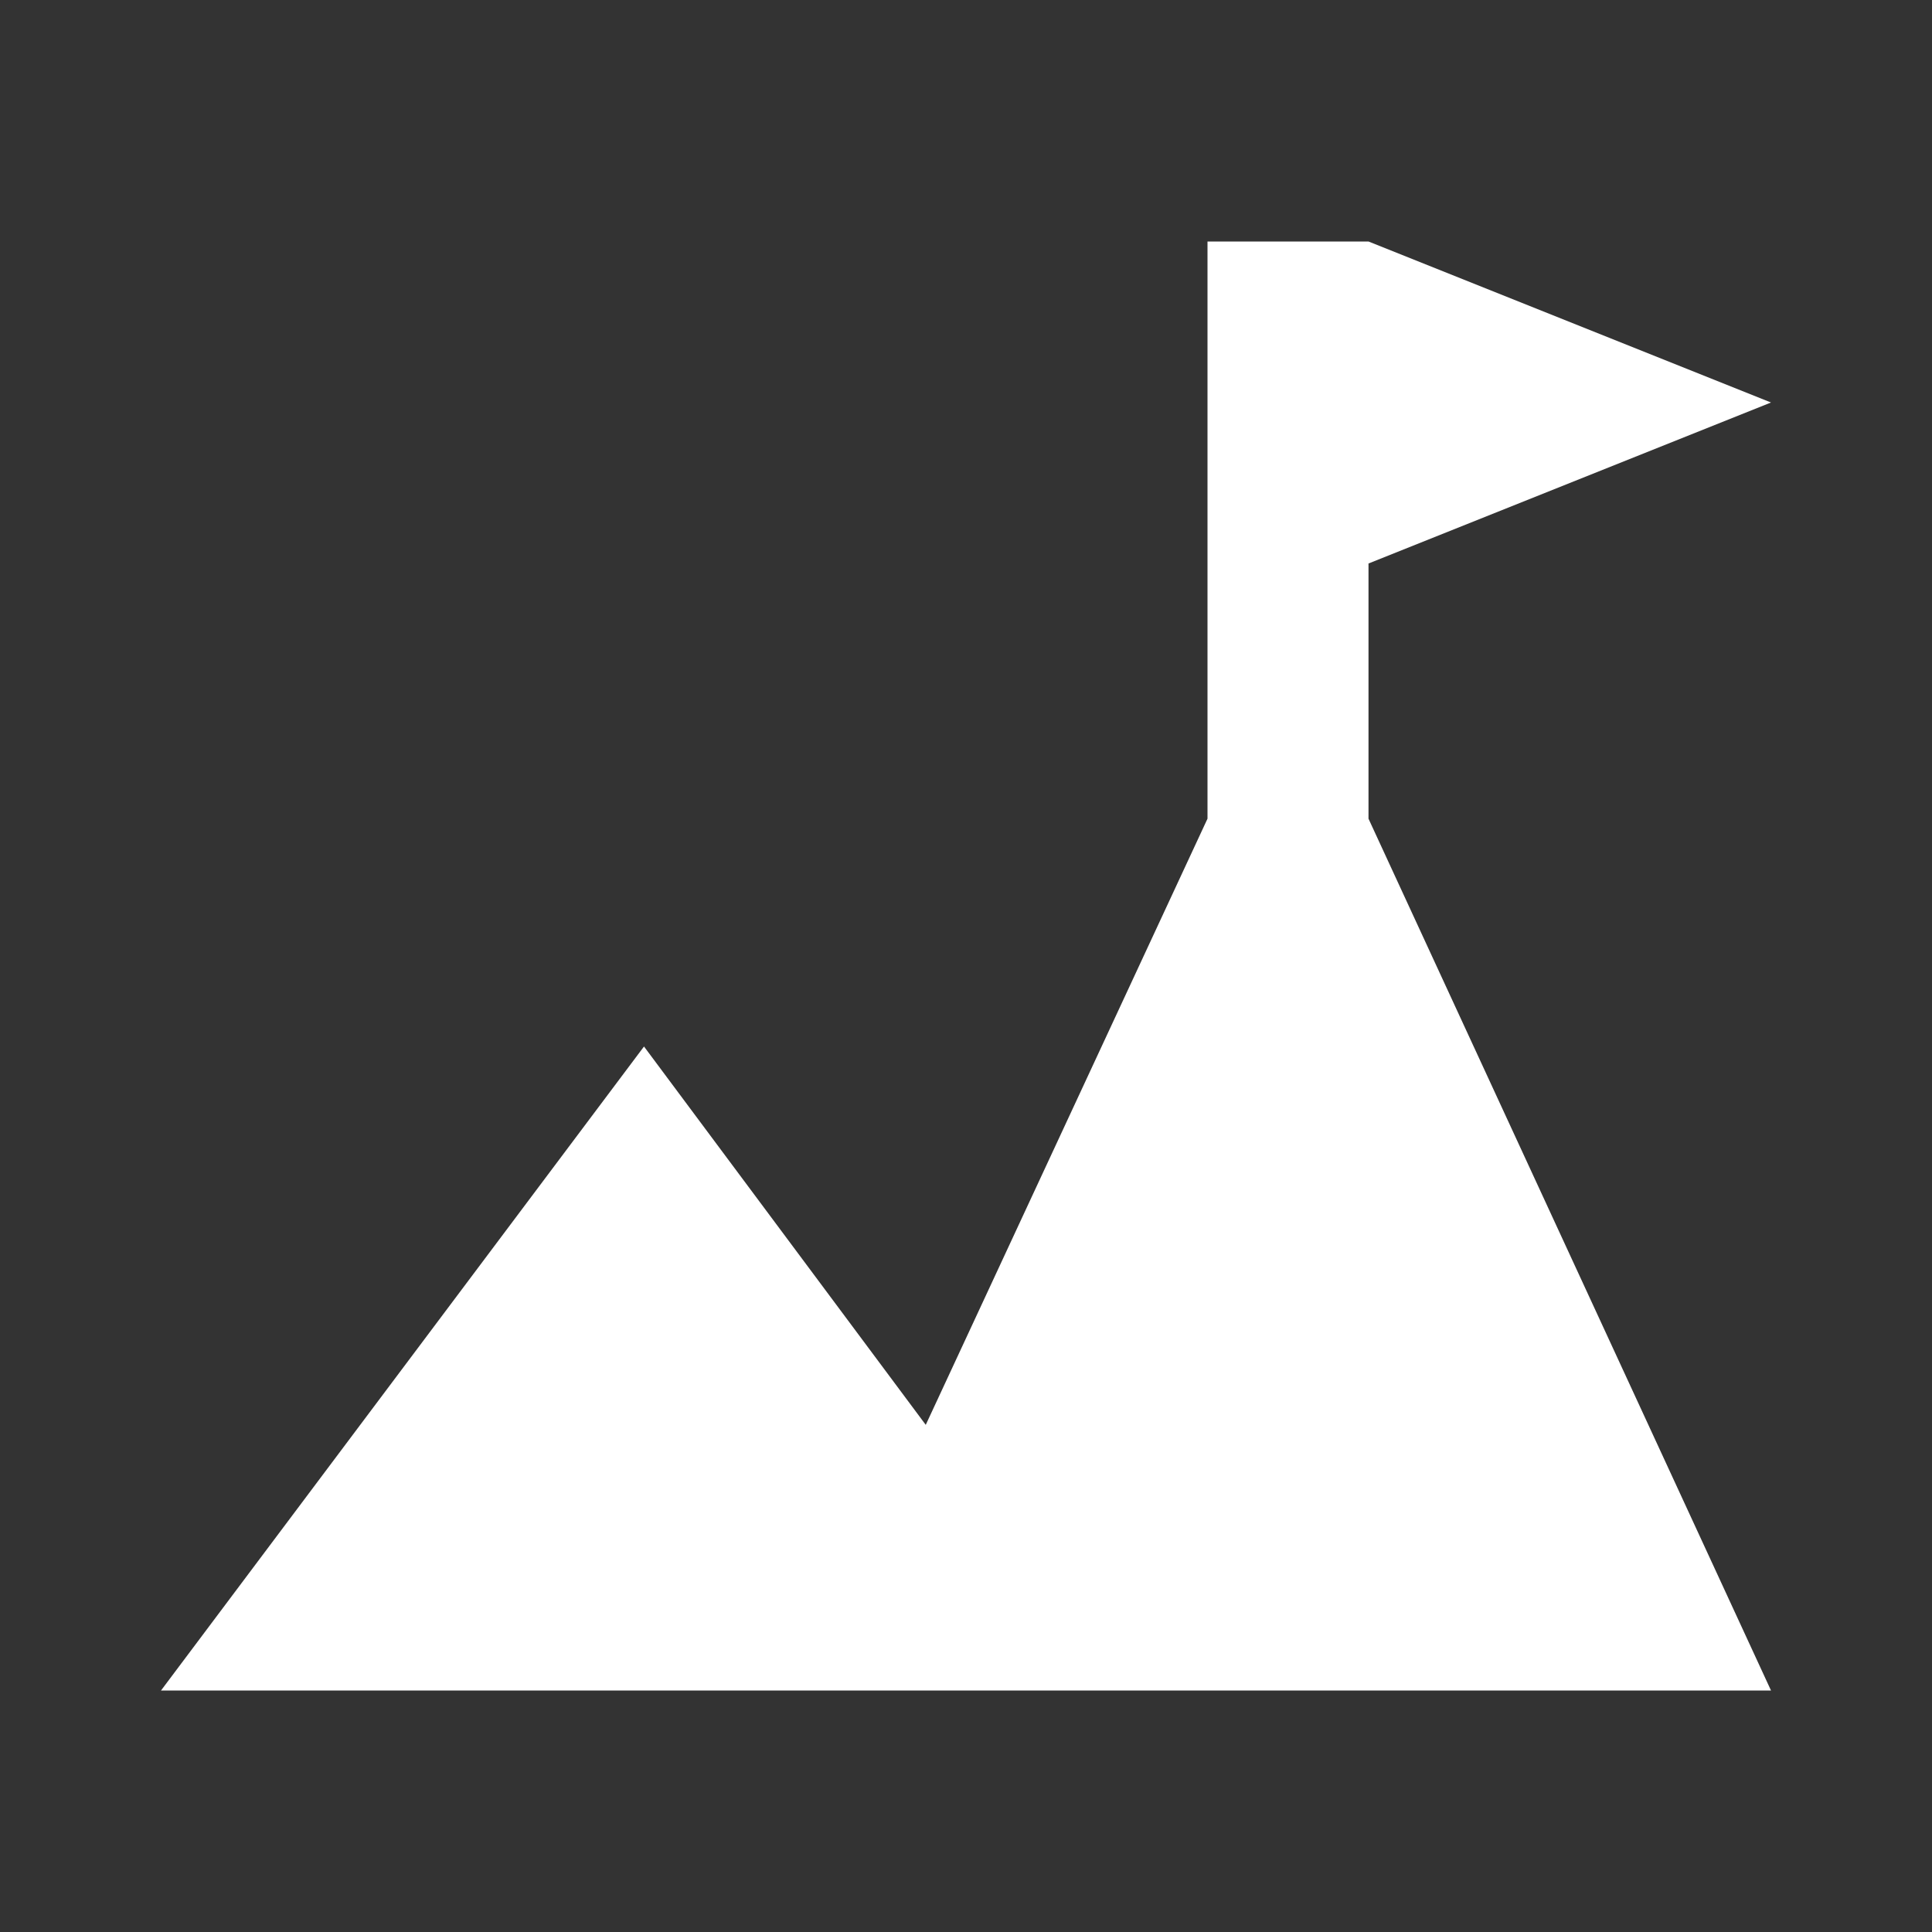﻿<svg xmlns="http://www.w3.org/2000/svg" viewBox="0 0 24 24"><rect x="0" y="0" width="24" height="24" fill="#333333" stroke="none"/><path fill="#fff" d="M15 3h2l5 2-5 2v3.17L22 21H2l6-8 3.5 4.7 3.5-7.53V3Z"/></svg>